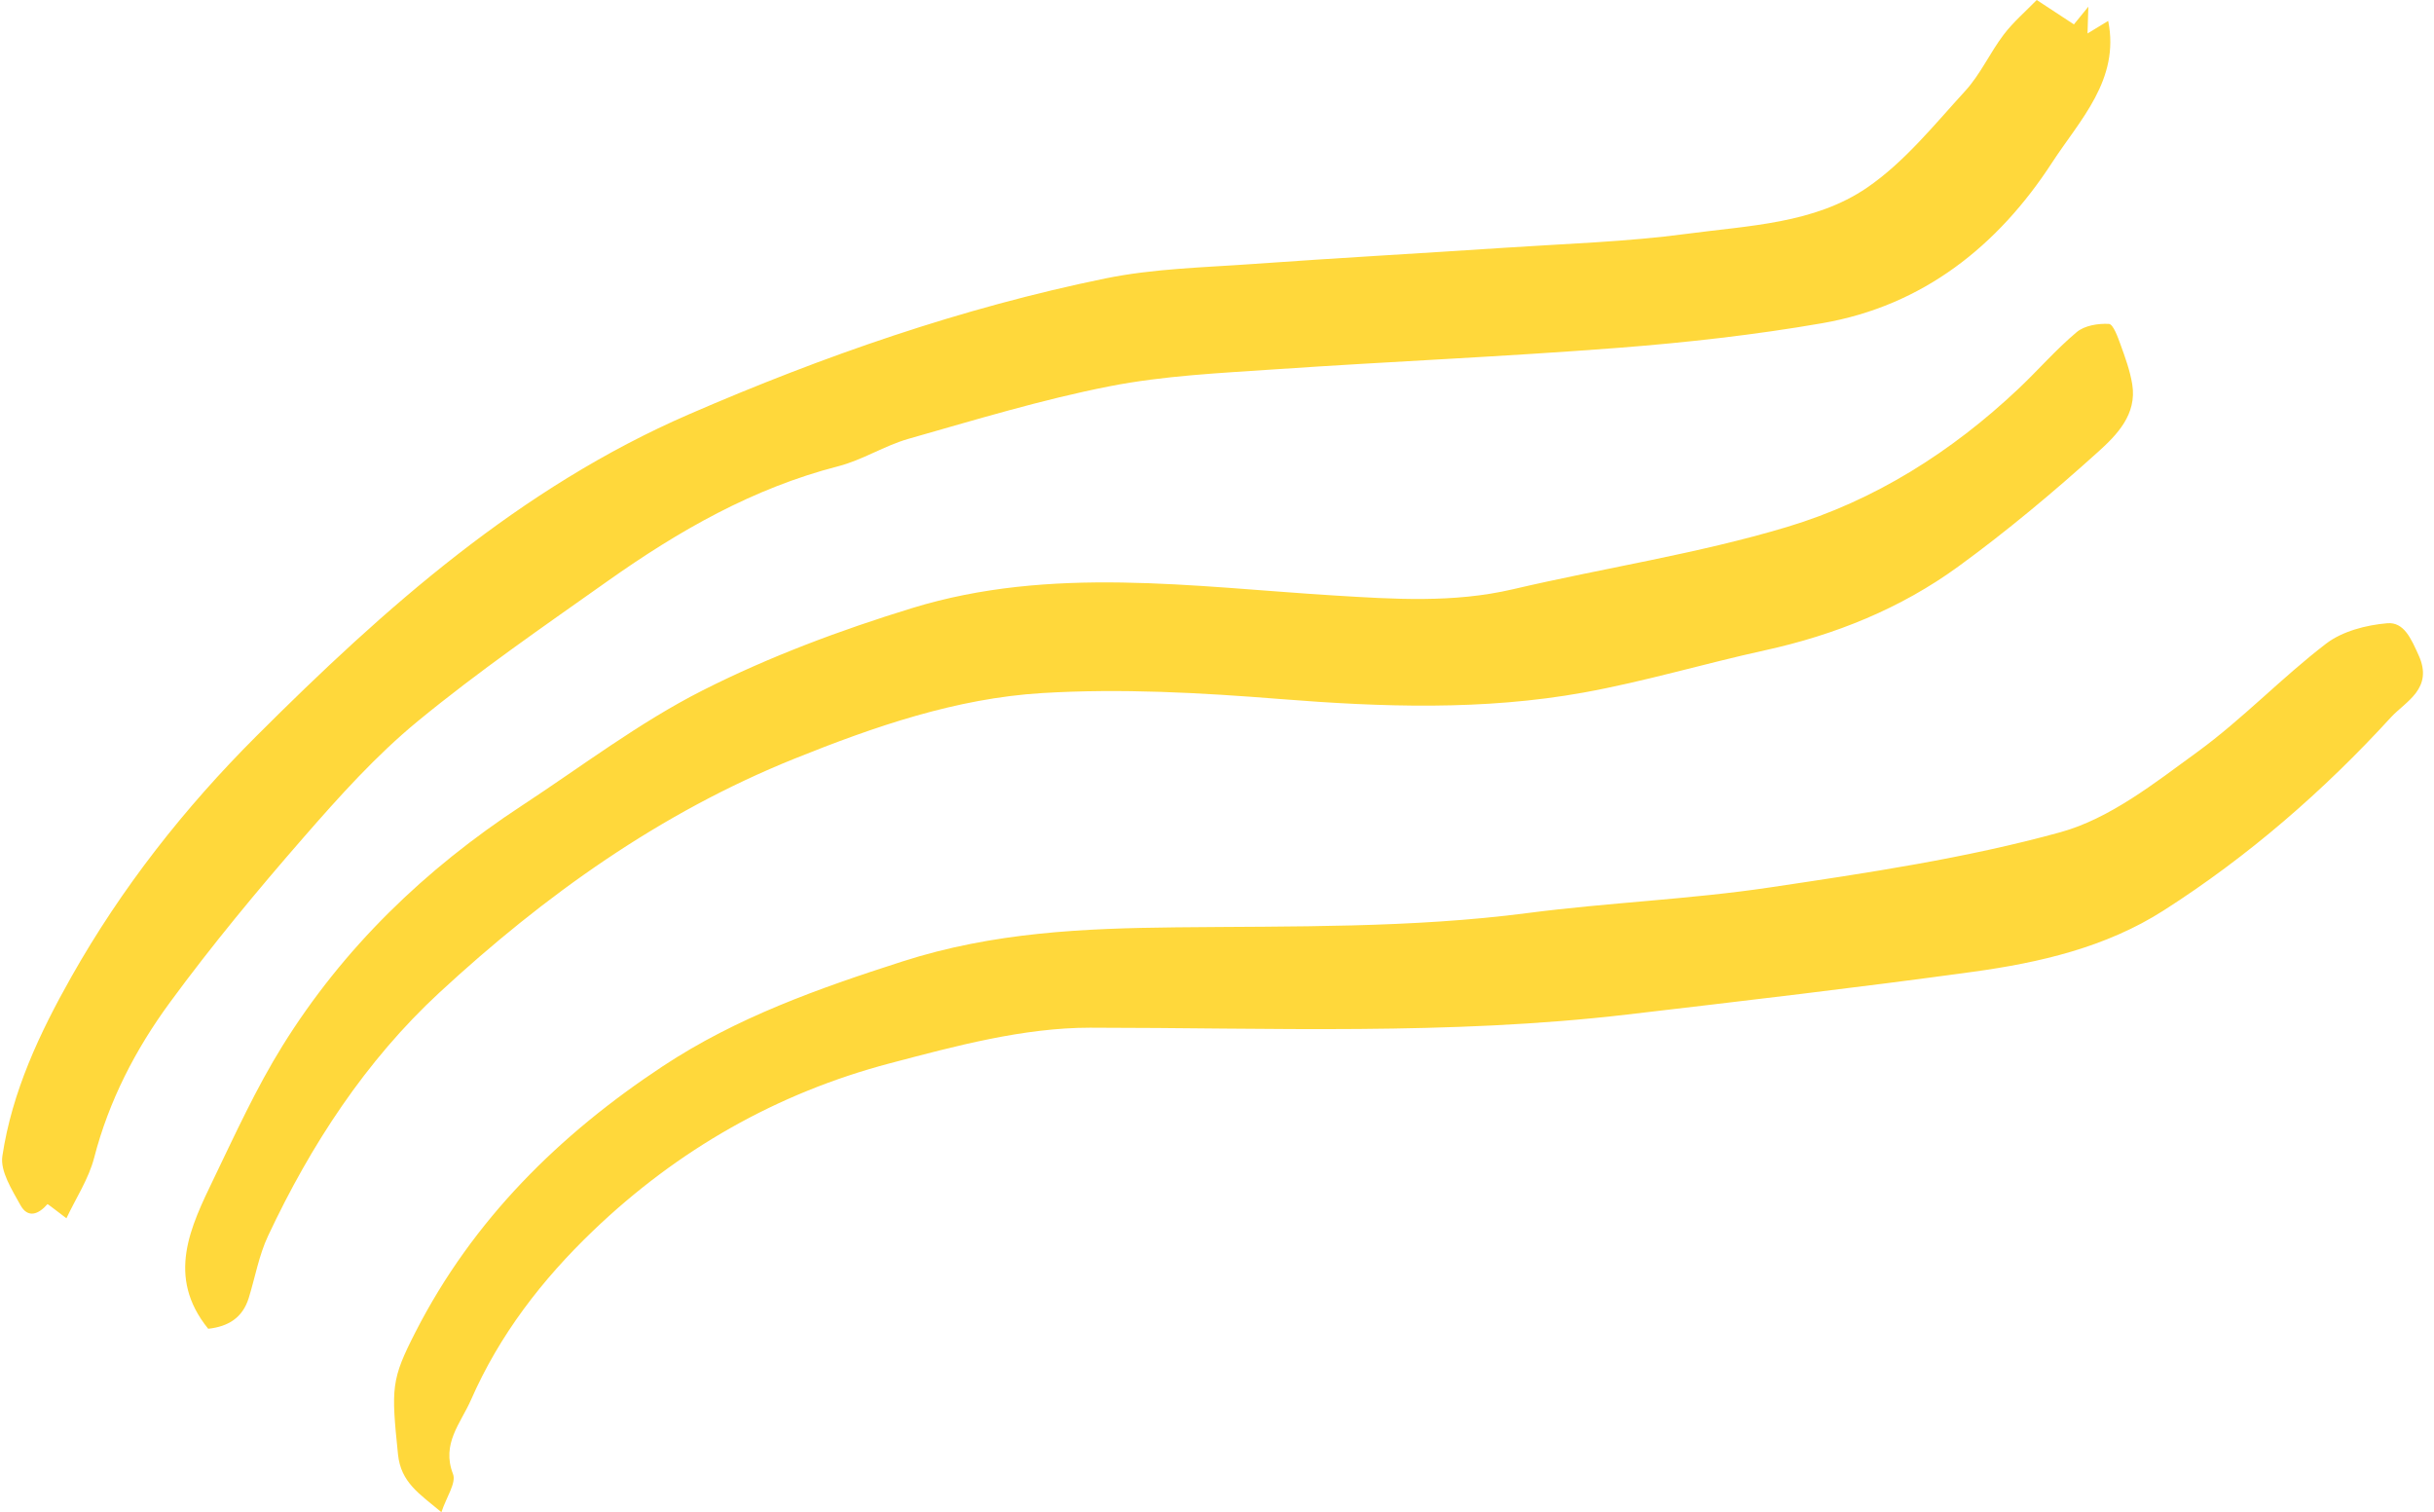 <?xml version="1.0" encoding="UTF-8" standalone="no"?><svg xmlns="http://www.w3.org/2000/svg" xmlns:xlink="http://www.w3.org/1999/xlink" fill="#000000" height="290.4" preserveAspectRatio="xMidYMid meet" version="1" viewBox="-0.4 -0.0 467.5 290.4" width="467.5" zoomAndPan="magnify"><g id="change1_1"><path d="M57.911,160.84c-8.936,10.251-17.647,20.756-25.687,31.714c-6.573,8.958-11.701,18.842-14.541,29.821 c-1.049,4.055-3.503,7.747-5.324,11.622c-1.802-1.345-3.589-2.779-3.65-2.709c-1.74,2-3.774,2.744-5.19,0.174 c-1.619-2.94-3.903-6.495-3.464-9.417c1.857-12.365,7.138-23.594,13.258-34.436c9.651-17.095,21.722-32.433,35.518-46.217 c24.649-24.626,50.604-47.718,83.135-61.828c25.822-11.2,52.335-20.428,79.927-26.081c9.294-1.904,18.96-2.102,28.477-2.786 c16.037-1.153,32.093-2.033,48.136-3.103c11.709-0.781,23.484-1.131,35.094-2.685c11.839-1.585,24.468-1.934,34.599-8.862 c7.178-4.909,12.896-12.062,18.864-18.582c2.915-3.184,4.745-7.333,7.382-10.807c1.851-2.439,4.234-4.474,6.351-6.659 c2.717,1.784,4.851,3.185,7.141,4.688c0.564-0.692,1.381-1.694,2.772-3.402c-0.062,2.03-0.099,3.248-0.157,5.143 c1.76-1.07,2.944-1.789,3.969-2.412c2.283,11.315-5.464,19.042-10.786,27.228c-10.415,16.02-24.792,27.474-44.111,30.83 c-12.973,2.254-26.125,3.724-39.259,4.74c-21.9,1.694-43.858,2.62-65.775,4.118c-10.657,0.728-21.433,1.214-31.871,3.261 c-13.031,2.555-25.811,6.452-38.609,10.088c-4.63,1.316-8.864,4.081-13.512,5.275c-16.35,4.202-30.659,12.408-44.238,22.019 c-12.352,8.742-24.852,17.352-36.523,26.949C71.822,145.116,64.759,152.985,57.911,160.84z M464.141,125.839 c-1.42-3.108-2.777-6.411-6.023-6.132c-4.037,0.347-8.614,1.523-11.746,3.922c-8.537,6.538-16.031,14.464-24.706,20.786 c-8.223,5.992-16.825,12.81-26.318,15.43c-18.198,5.021-37.075,7.808-55.806,10.605c-15.381,2.297-31.009,2.9-46.442,4.909 c-22.466,2.925-45.024,2.518-67.572,2.756c-17.776,0.188-35.097,0.93-52.583,6.548c-16.211,5.209-31.849,10.759-46.002,20.101 c-19.937,13.16-36.522,29.532-47.534,51.066c-4.699,9.19-4.679,10.716-3.366,23.511c0.554,5.405,4.107,7.57,8.338,11.107 c0.952-2.894,2.89-5.62,2.225-7.337c-2.256-5.824,1.48-9.727,3.451-14.225c5.483-12.508,13.642-23.086,23.452-32.487 c16.266-15.587,35.336-26.454,57.008-32.166c12.586-3.318,25.637-6.846,38.478-6.843c34.436,0.01,68.869,1.489,103.19-2.533 c22.125-2.593,44.257-5.167,66.325-8.196c12.842-1.762,25.57-4.699,36.661-11.787c16.206-10.356,30.688-22.926,43.655-37.093 C461.602,134.749,467.08,132.272,464.141,125.839z M83.996,190.649c20.171-18.657,42.406-34.55,68.208-44.932 c15.362-6.181,31.067-11.595,47.533-12.596c15.164-0.923,30.525-0.072,45.708,1.139c19.557,1.559,39.04,2.243,58.379-1.252 c11.686-2.112,23.127-5.549,34.742-8.096c13.474-2.954,26.081-8.024,37.181-16.11c9.353-6.812,18.272-14.287,26.867-22.04 c3.564-3.215,7.463-7.171,6.529-12.939c-0.422-2.601-1.346-5.142-2.249-7.636c-0.534-1.474-1.408-3.927-2.238-3.974 c-2.06-0.114-4.676,0.312-6.183,1.576c-3.976,3.334-7.406,7.31-11.191,10.885c-12.842,12.13-27.684,21.505-44.429,26.535 c-17.198,5.167-35.127,7.865-52.66,11.969c-11.422,2.674-22.959,1.898-34.356,1.195c-27.143-1.673-54.394-5.768-81.068,2.429 c-13.746,4.224-27.416,9.322-40.22,15.805c-12.185,6.169-23.233,14.6-34.718,22.133c-18.555,12.17-34.277,27.286-46,46.172 c-5.006,8.065-8.991,16.787-13.124,25.363c-4.52,9.377-9.246,18.91-1.116,28.943c3.887-0.424,6.622-2.146,7.787-5.919 c1.228-3.976,1.954-8.182,3.704-11.91C59.296,219.893,69.846,203.738,83.996,190.649z" fill="#ffd83b"/></g></svg>